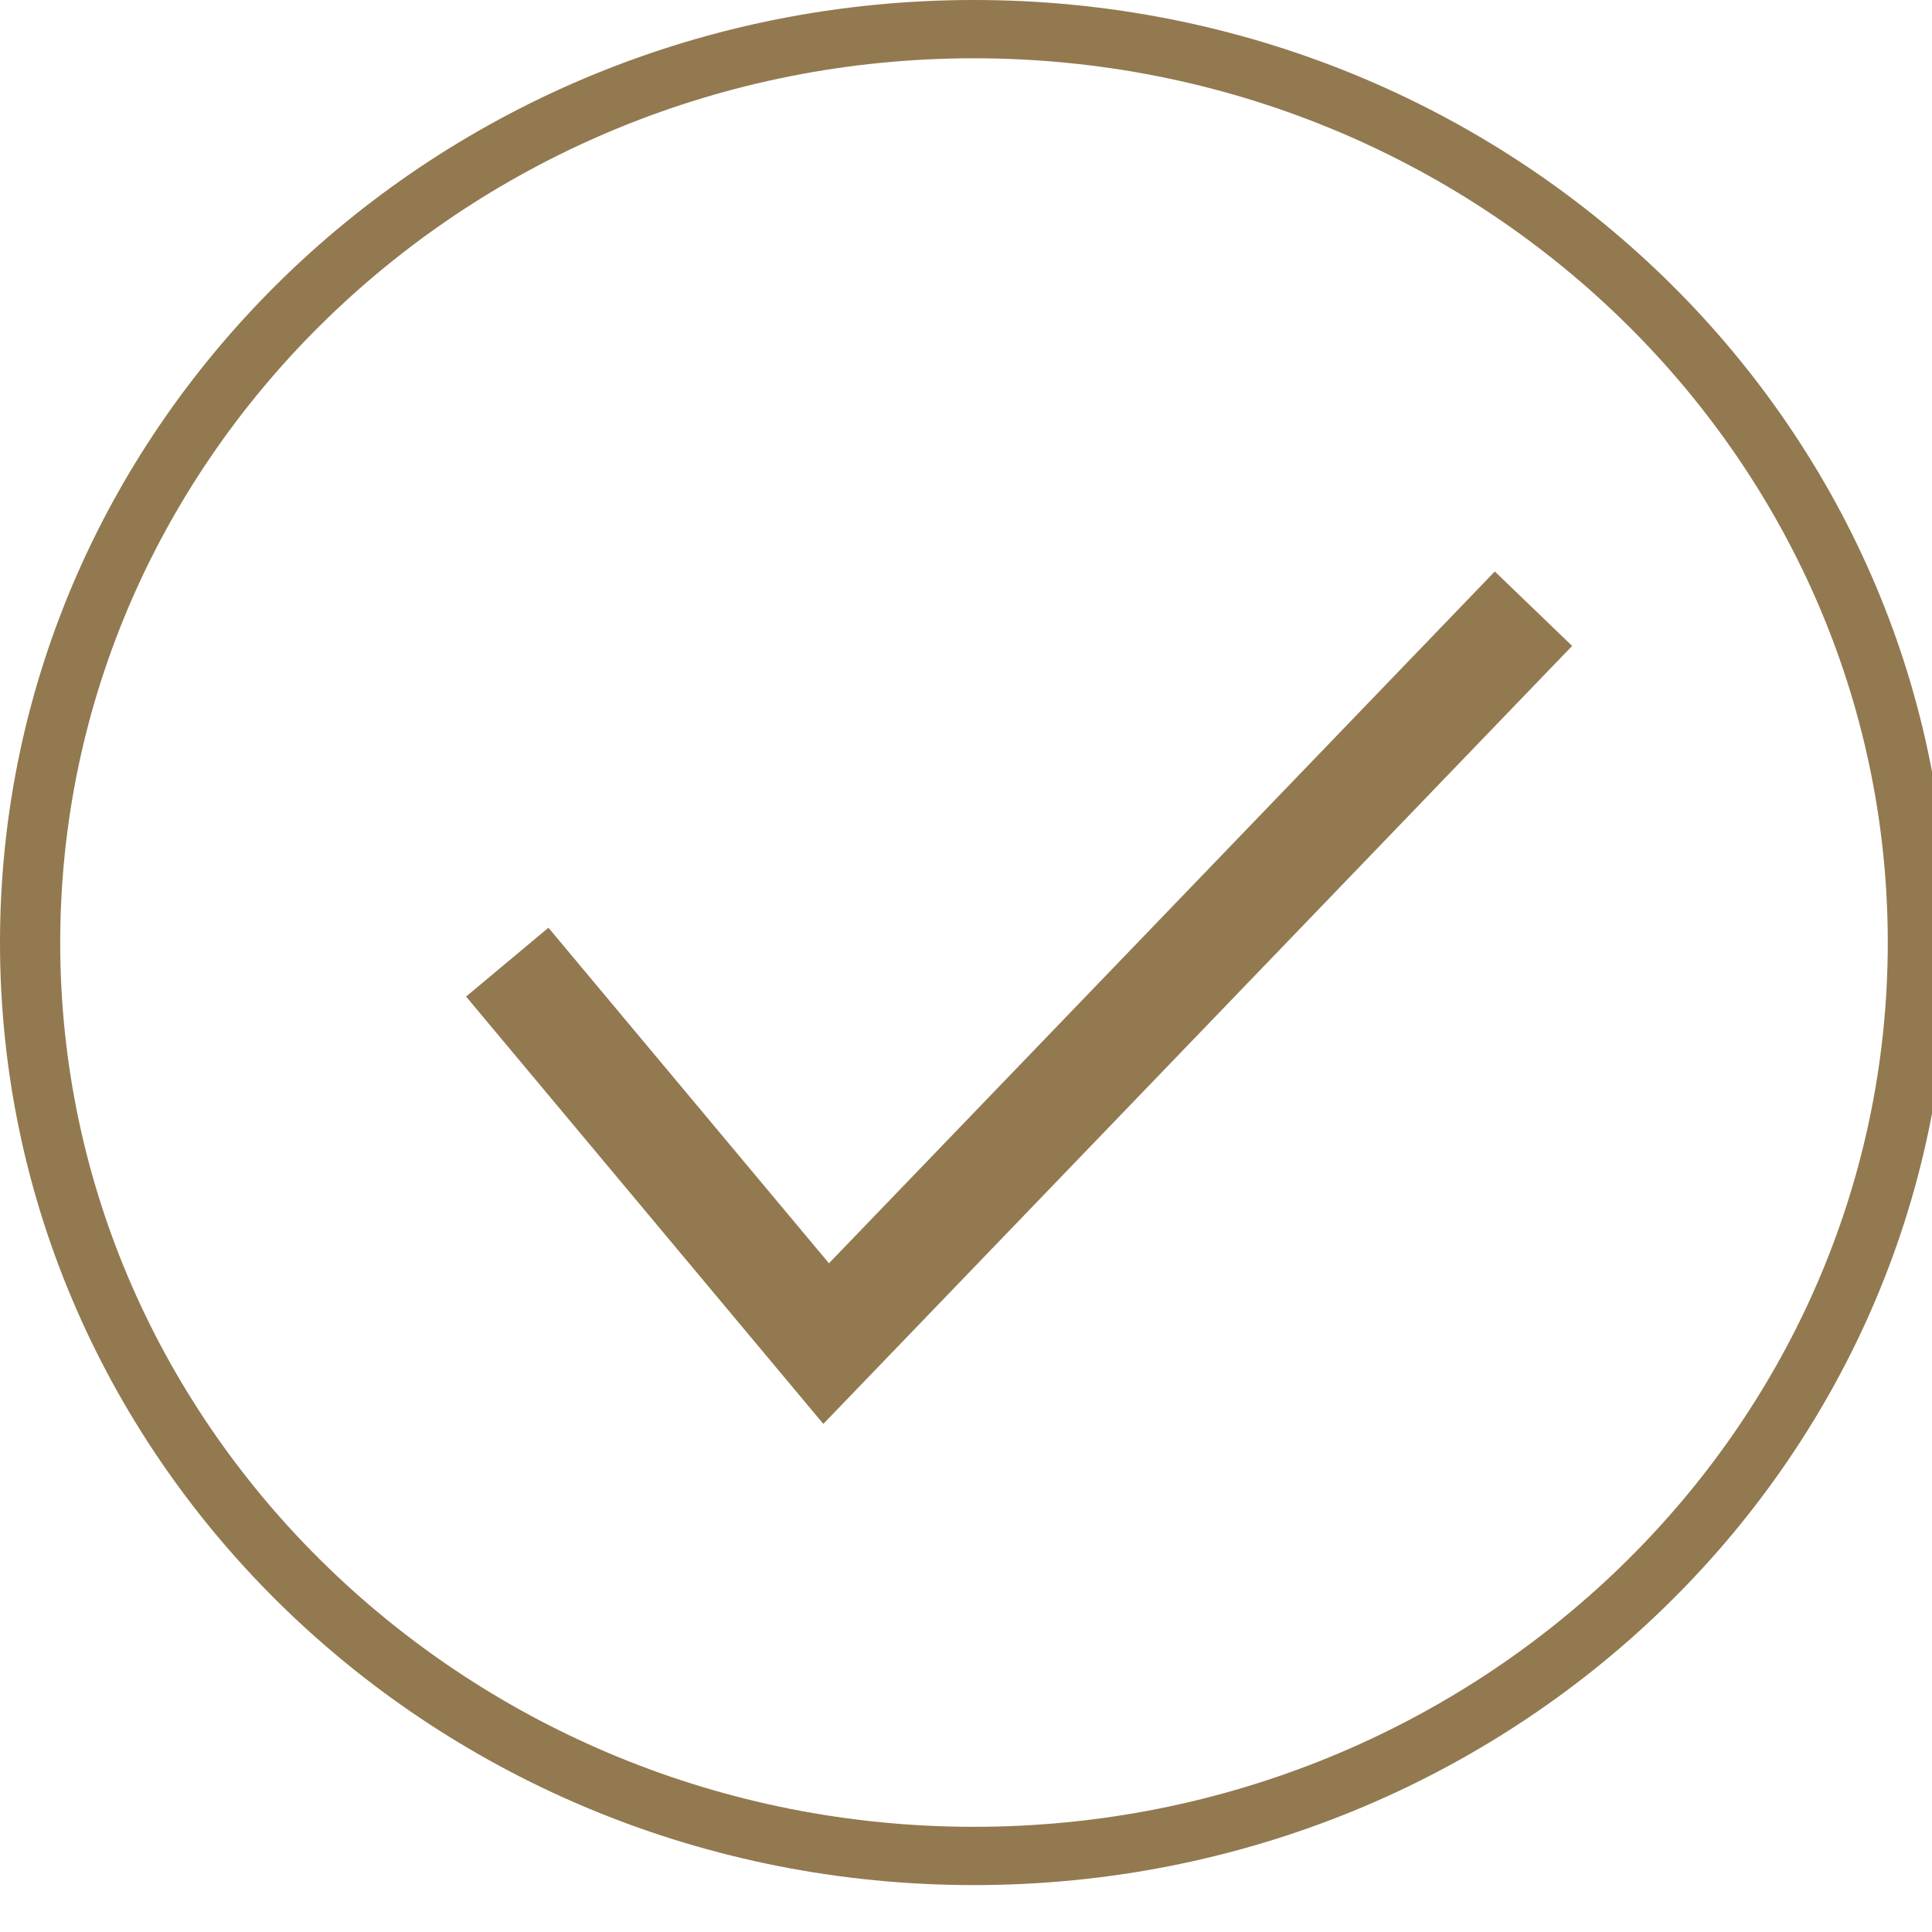 <svg width="18" height="18" viewBox="0 0 18 18" fill="none" xmlns="http://www.w3.org/2000/svg">
<path d="M4.726 8.964L7.697 12.518L14.287 5.671" stroke="#927950" stroke-miterlimit="10"/>
<path d="M9.074 0.543C13.769 0.543 17.588 4.239 17.588 8.782C17.588 13.325 13.769 17.02 9.074 17.02C4.38 17.02 0.561 13.325 0.561 8.782C0.561 4.239 4.38 0.543 9.074 0.543ZM9.074 0C4.062 0 0 3.931 0 8.782C0 13.632 4.062 17.563 9.074 17.563C14.087 17.563 18.149 13.632 18.149 8.782C18.149 3.931 14.087 0 9.074 0Z" fill="#927950"/>
</svg>
